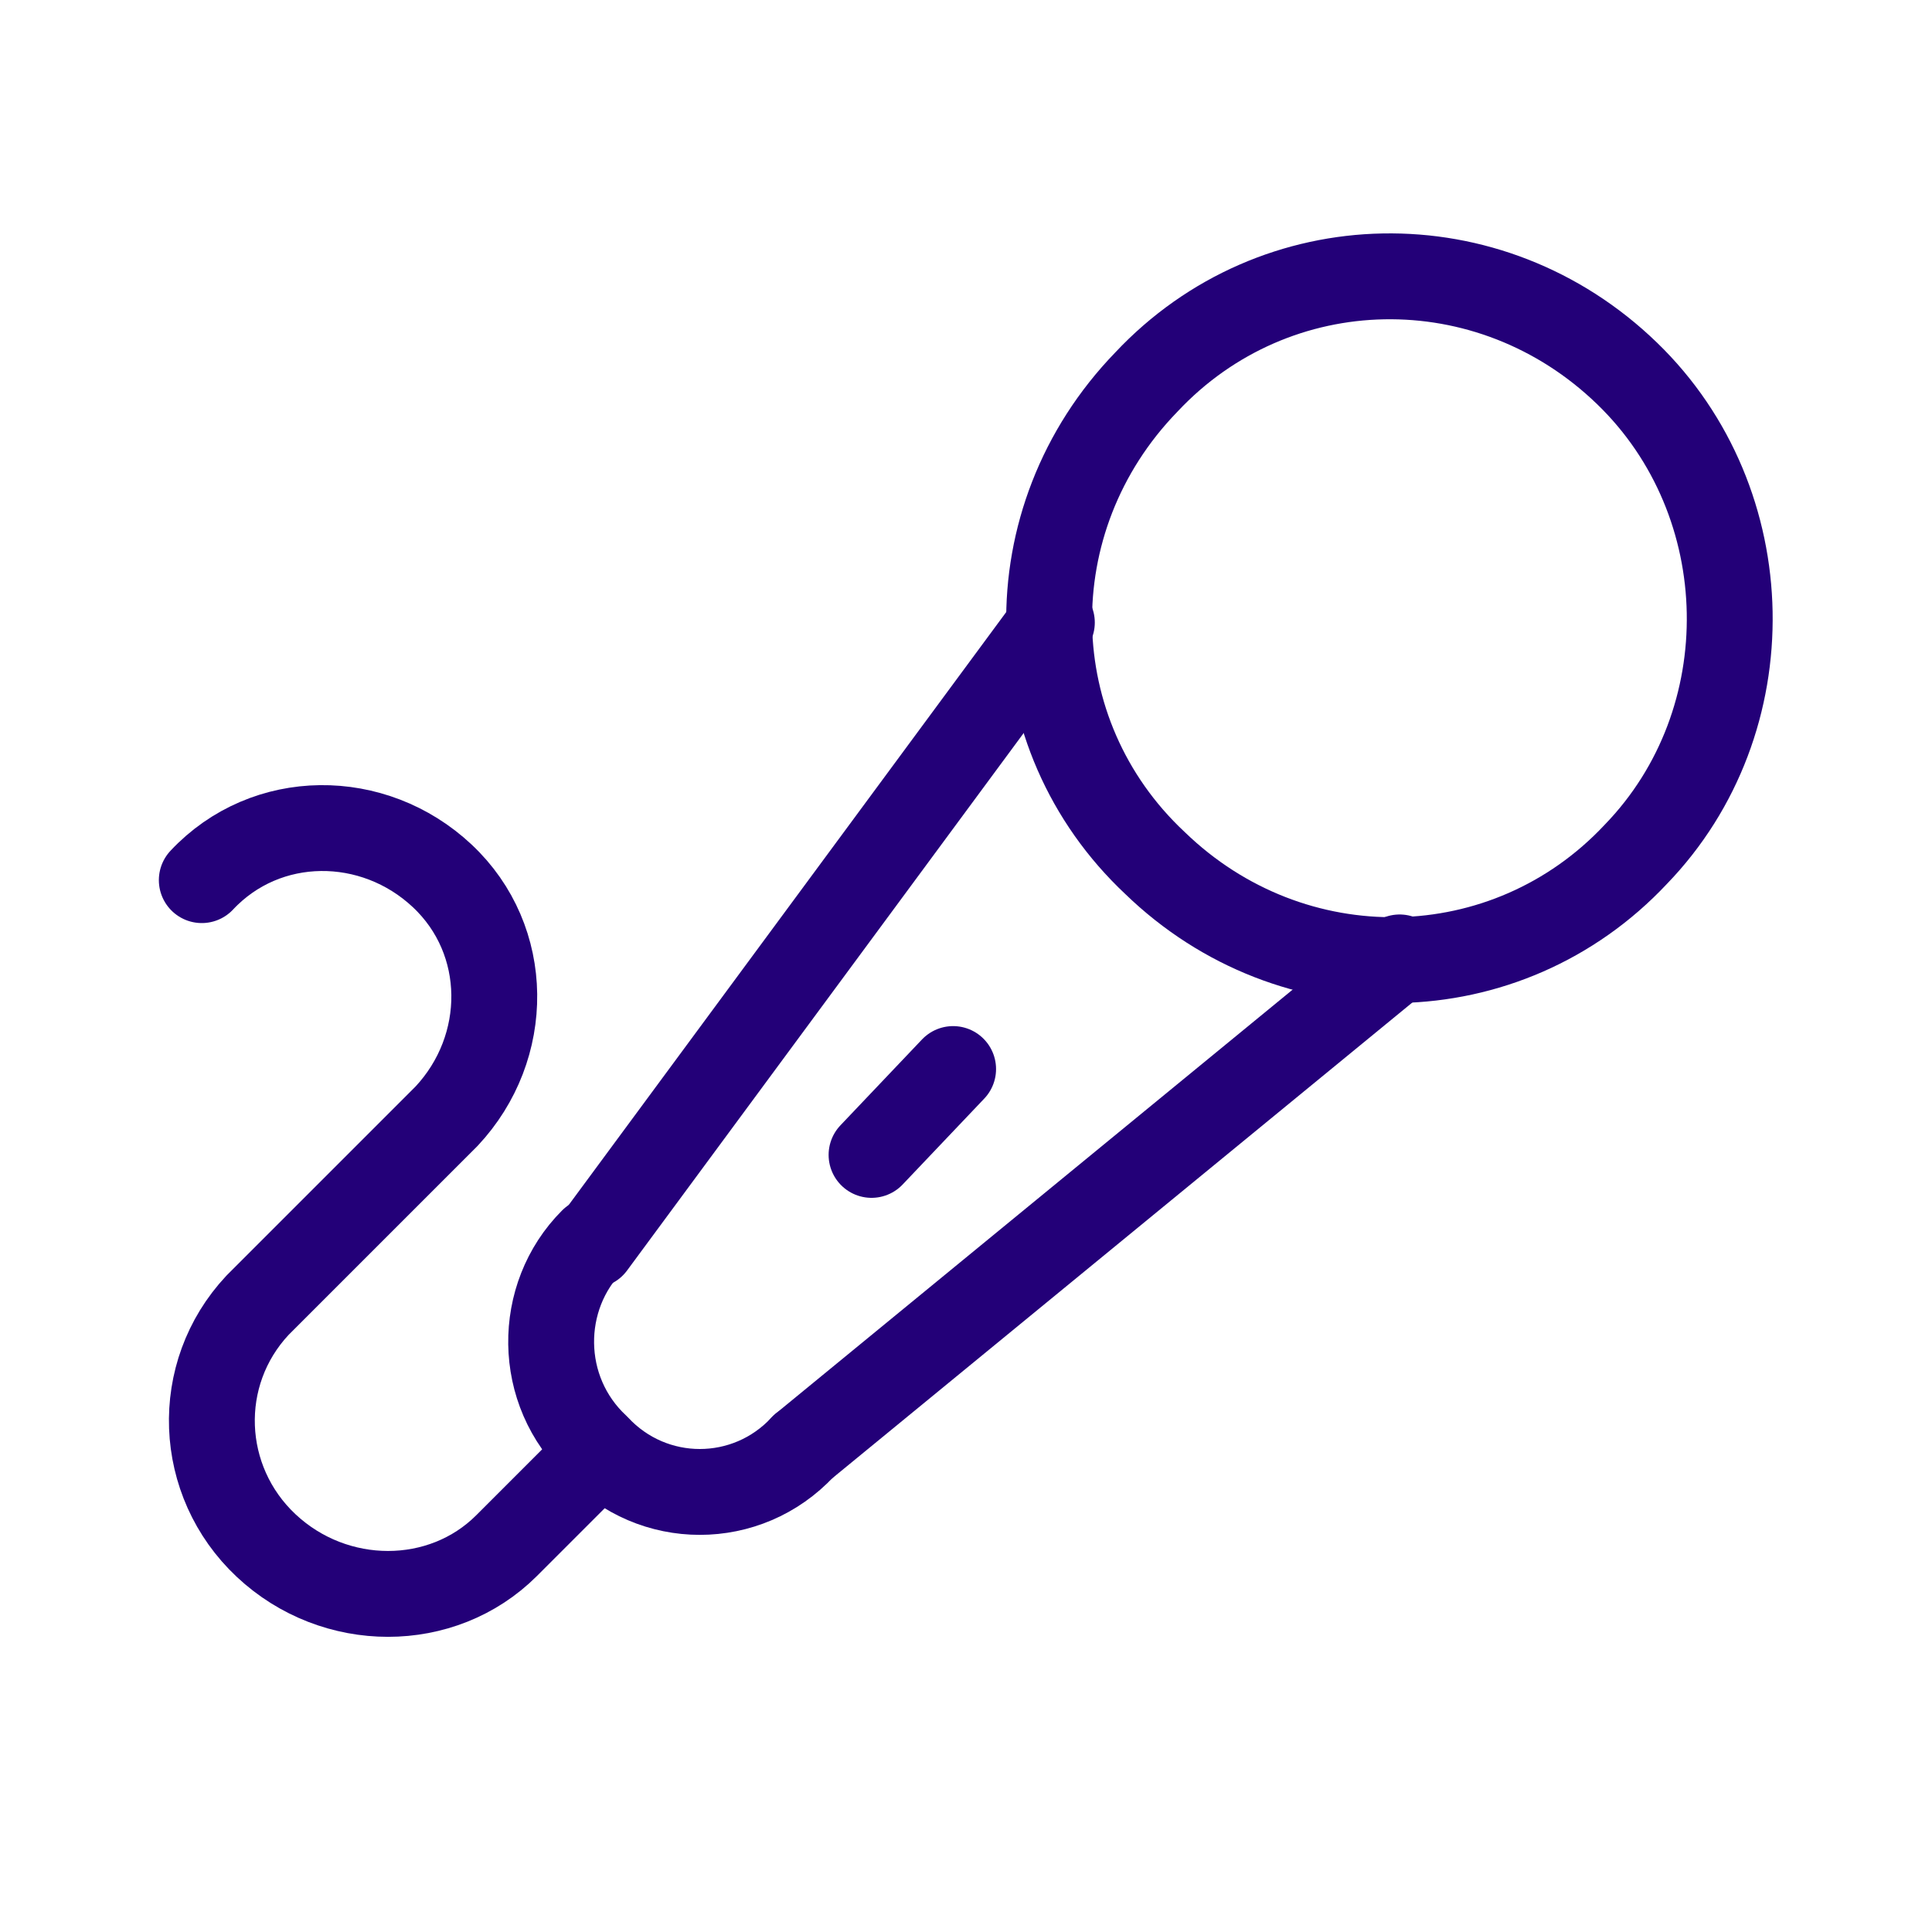 <?xml version="1.0" encoding="UTF-8"?>
<svg id="Layer_1" xmlns="http://www.w3.org/2000/svg" version="1.1" xmlns:xlink="http://www.w3.org/1999/xlink" viewBox="0 0 45 45">
  <!-- Generator: Adobe Illustrator 29.3.1, SVG Export Plug-In . SVG Version: 2.1.0 Build 151)  -->
  <defs>
    <style>
      .st0 {
        fill: none;
        stroke: #230078;
        stroke-linecap: round;
        stroke-linejoin: round;
        stroke-width: 2px;
      }
    </style>
  </defs>
  <path class="st0" d="M38.1,19.9c-3,3.2-8,3.3-11.2.2-3.2-3-3.3-8-.2-11.2,3-3.2,8-3.3,11.2-.2,3.1,3,3.2,8.1.2,11.2Z"/>
  <line class="st0" x1="24.5" y1="14.5" x2="13.8" y2="29"/>
  <line class="st0" x1="32.6" y1="22.3" x2="18.7" y2="33.7"/>
  <path class="st0" d="M4.7,20.5c1.5-1.6,4-1.6,5.6-.1,1.6,1.5,1.6,4,.1,5.6l-4.4,4.4c-1.5,1.6-1.4,4.1.2,5.6s4.1,1.5,5.6,0l2.1-2.1"/>
  <path class="st0" d="M18.7,33.7c-1.3,1.4-3.5,1.4-4.8,0-1.4-1.3-1.4-3.5-.1-4.8"/>
  <line class="st0" x1="20.3" y1="26.9" x2="22.2" y2="24.9"/>
</svg>